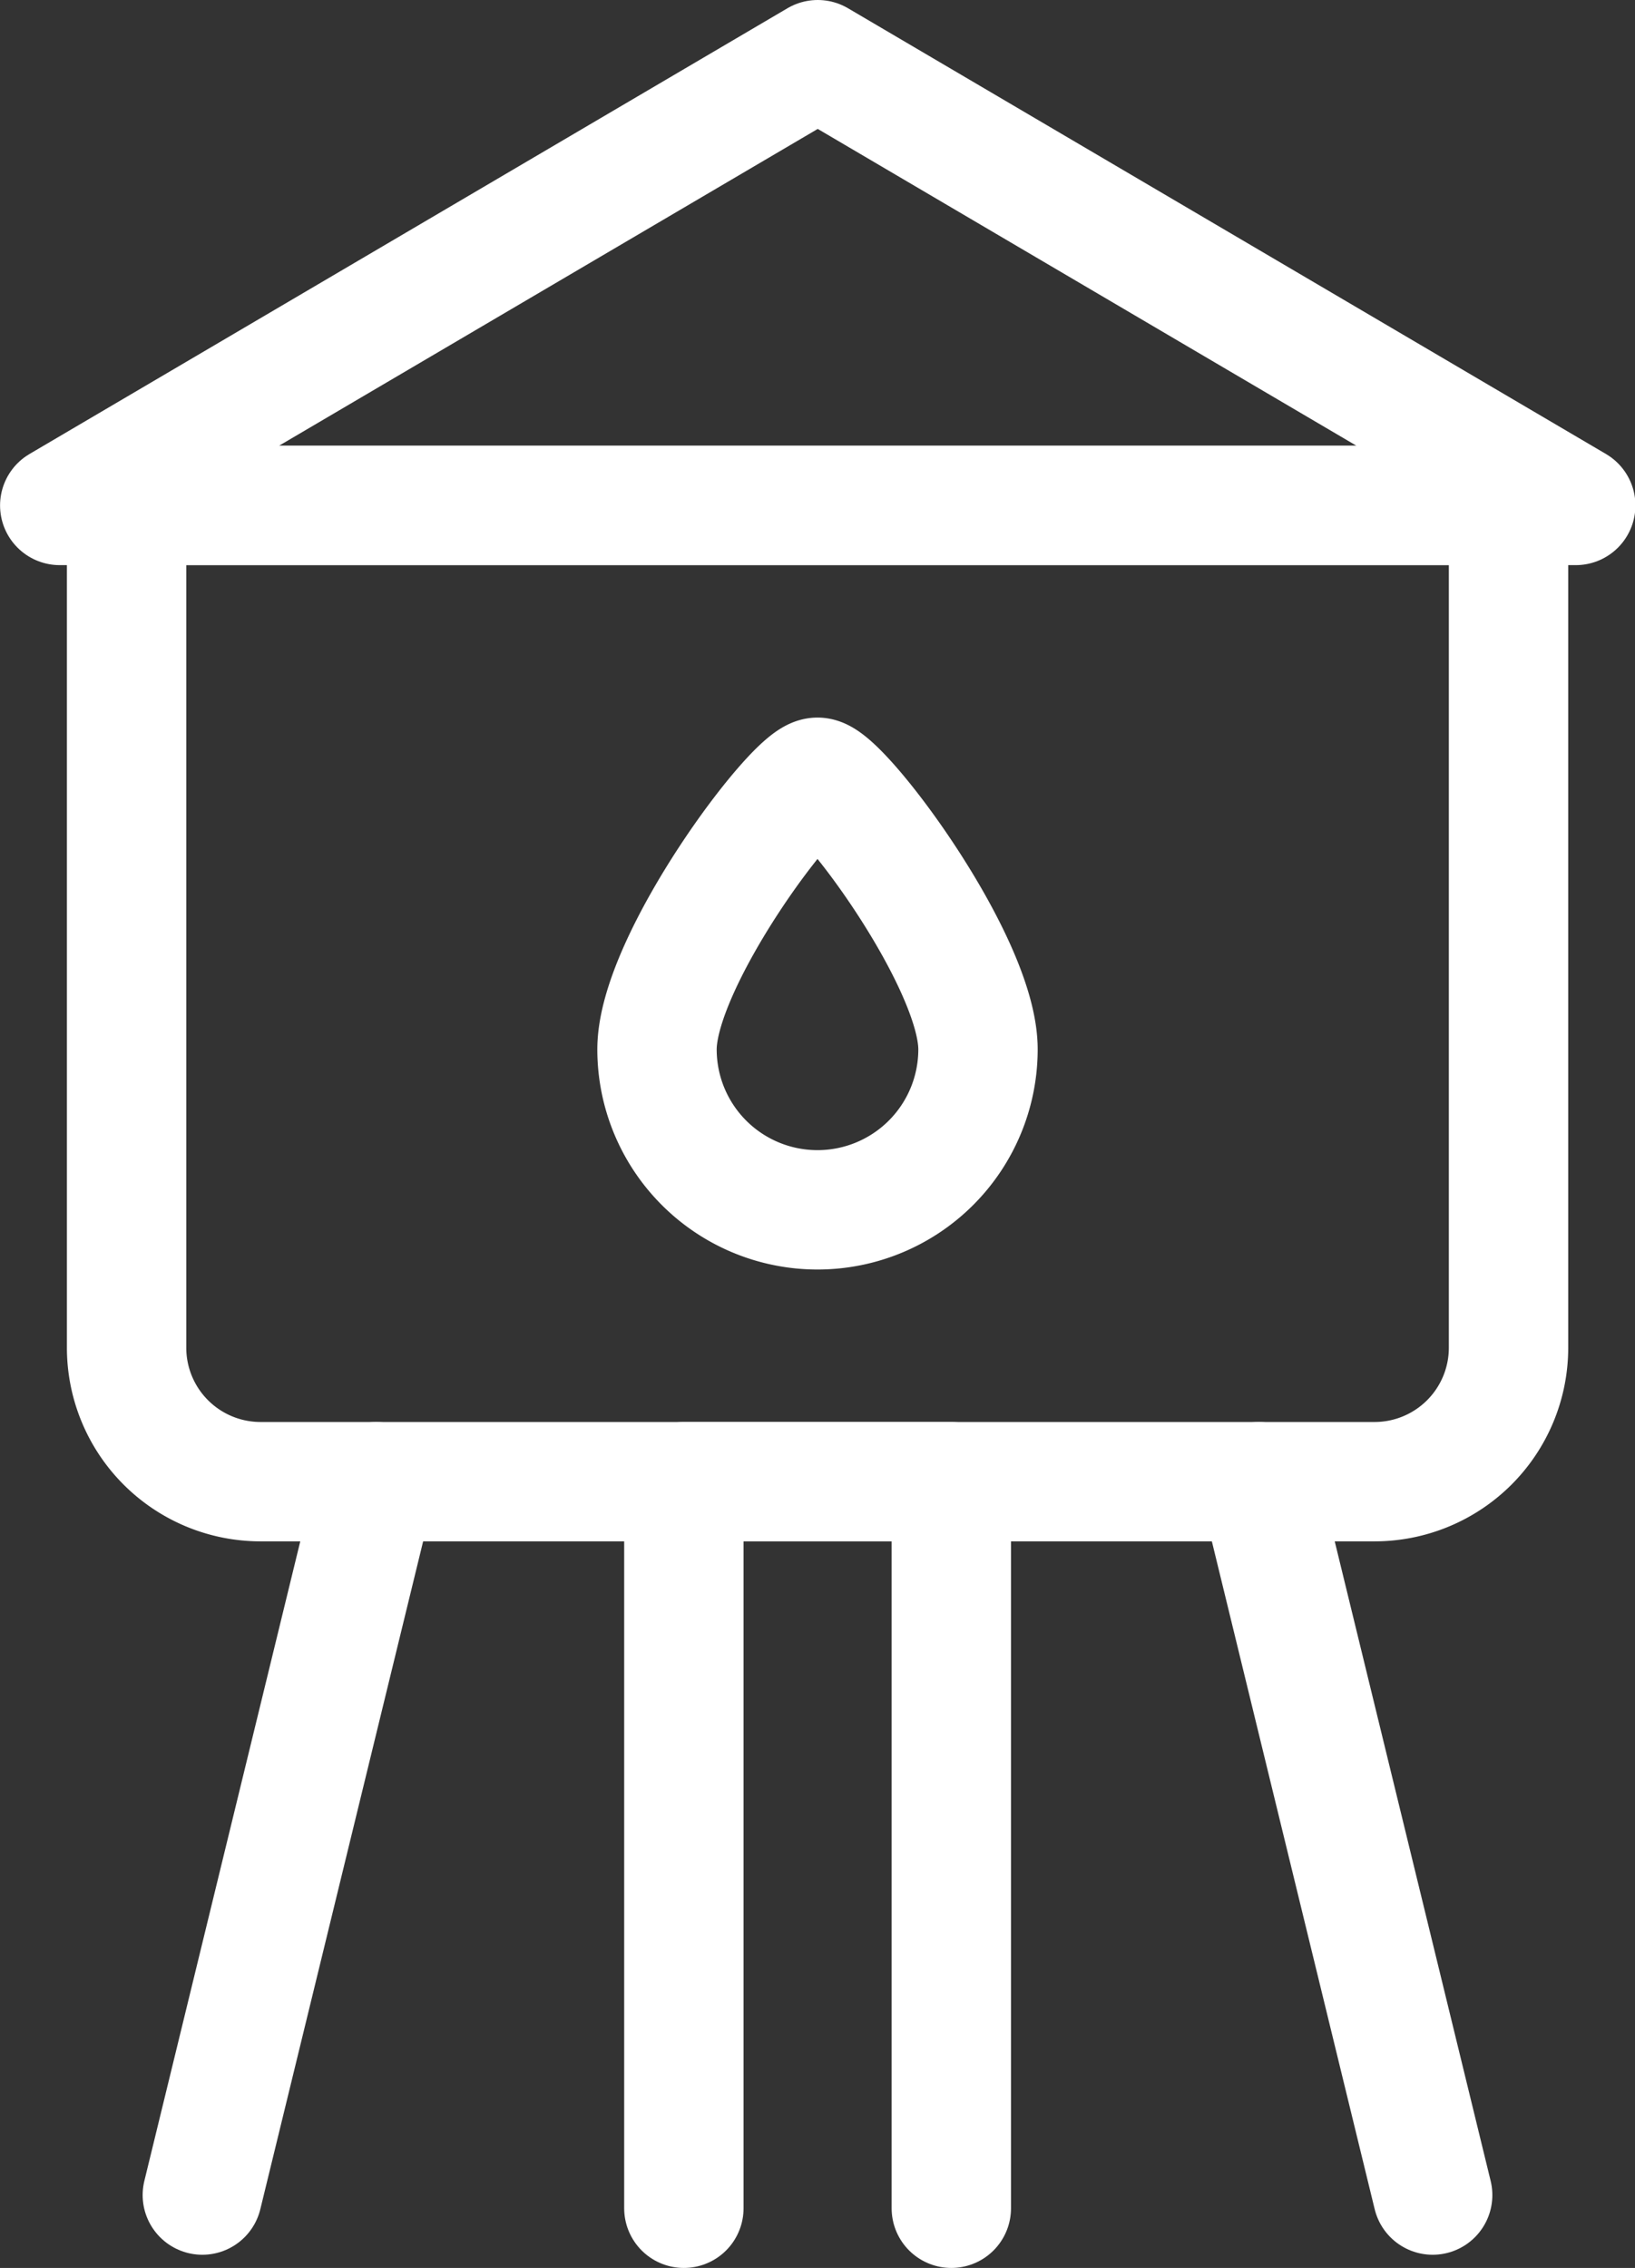 <svg xmlns="http://www.w3.org/2000/svg" width="27.394" height="38" viewBox="0 0 27.394 38"><rect x="0" y="0" width="27.394" height="38" fill="#333333" stroke="none"/>  <g id="dataviz-3-water" transform="translate(-84.999 -14)">    <path id="Path_36508" data-name="Path 36508" d="M226,346.174V334h4.481v12.174" transform="translate(-129.543 -295.174)" fill="none" stroke="#fff" stroke-linecap="round" stroke-linejoin="round" stroke-miterlimit="22.926" stroke-width="2" fill-rule="evenodd" />    <path id="Path_36509" data-name="Path 36509" d="M101,115h23.154v14.116a2.245,2.245,0,0,1-2.241,2.241H103.24A2.245,2.245,0,0,1,101,129.116Z" transform="translate(-13.88 -92.531)" fill="none" stroke="#fff" stroke-linecap="round" stroke-linejoin="round" stroke-miterlimit="22.926" stroke-width="2" fill-rule="evenodd" />    <path id="Path_36510" data-name="Path 36510" d="M98.7,15l12.7,7.469H86Z" fill="none" stroke="#fff" stroke-linecap="round" stroke-linejoin="round" stroke-miterlimit="22.926" stroke-width="2" fill-rule="evenodd" />    <path id="Path_36511" data-name="Path 36511" d="M222.688,175.979c.38,0,2.689,3.074,2.689,4.559a2.689,2.689,0,0,1-5.378,0C220,179.053,222.308,175.979,222.688,175.979Z" transform="translate(-123.992 -148.956)" fill="none" stroke="#fff" stroke-linecap="round" stroke-linejoin="round" stroke-miterlimit="22.926" stroke-width="2" fill-rule="evenodd" />    <g id="Group_12274" data-name="Group 12274" transform="translate(88.389 38.826)">      <line id="Line_90" data-name="Line 90" x1="2.914" y2="11.953" transform="translate(0)" fill="none" stroke="#fff" stroke-linecap="round" stroke-linejoin="round" stroke-miterlimit="22.926" stroke-width="2" />      <line id="Line_91" data-name="Line 91" x2="2.914" y2="11.953" transform="translate(17.7)" fill="none" stroke="#fff" stroke-linecap="round" stroke-linejoin="round" stroke-miterlimit="22.926" stroke-width="2" />    </g>  </g></svg>